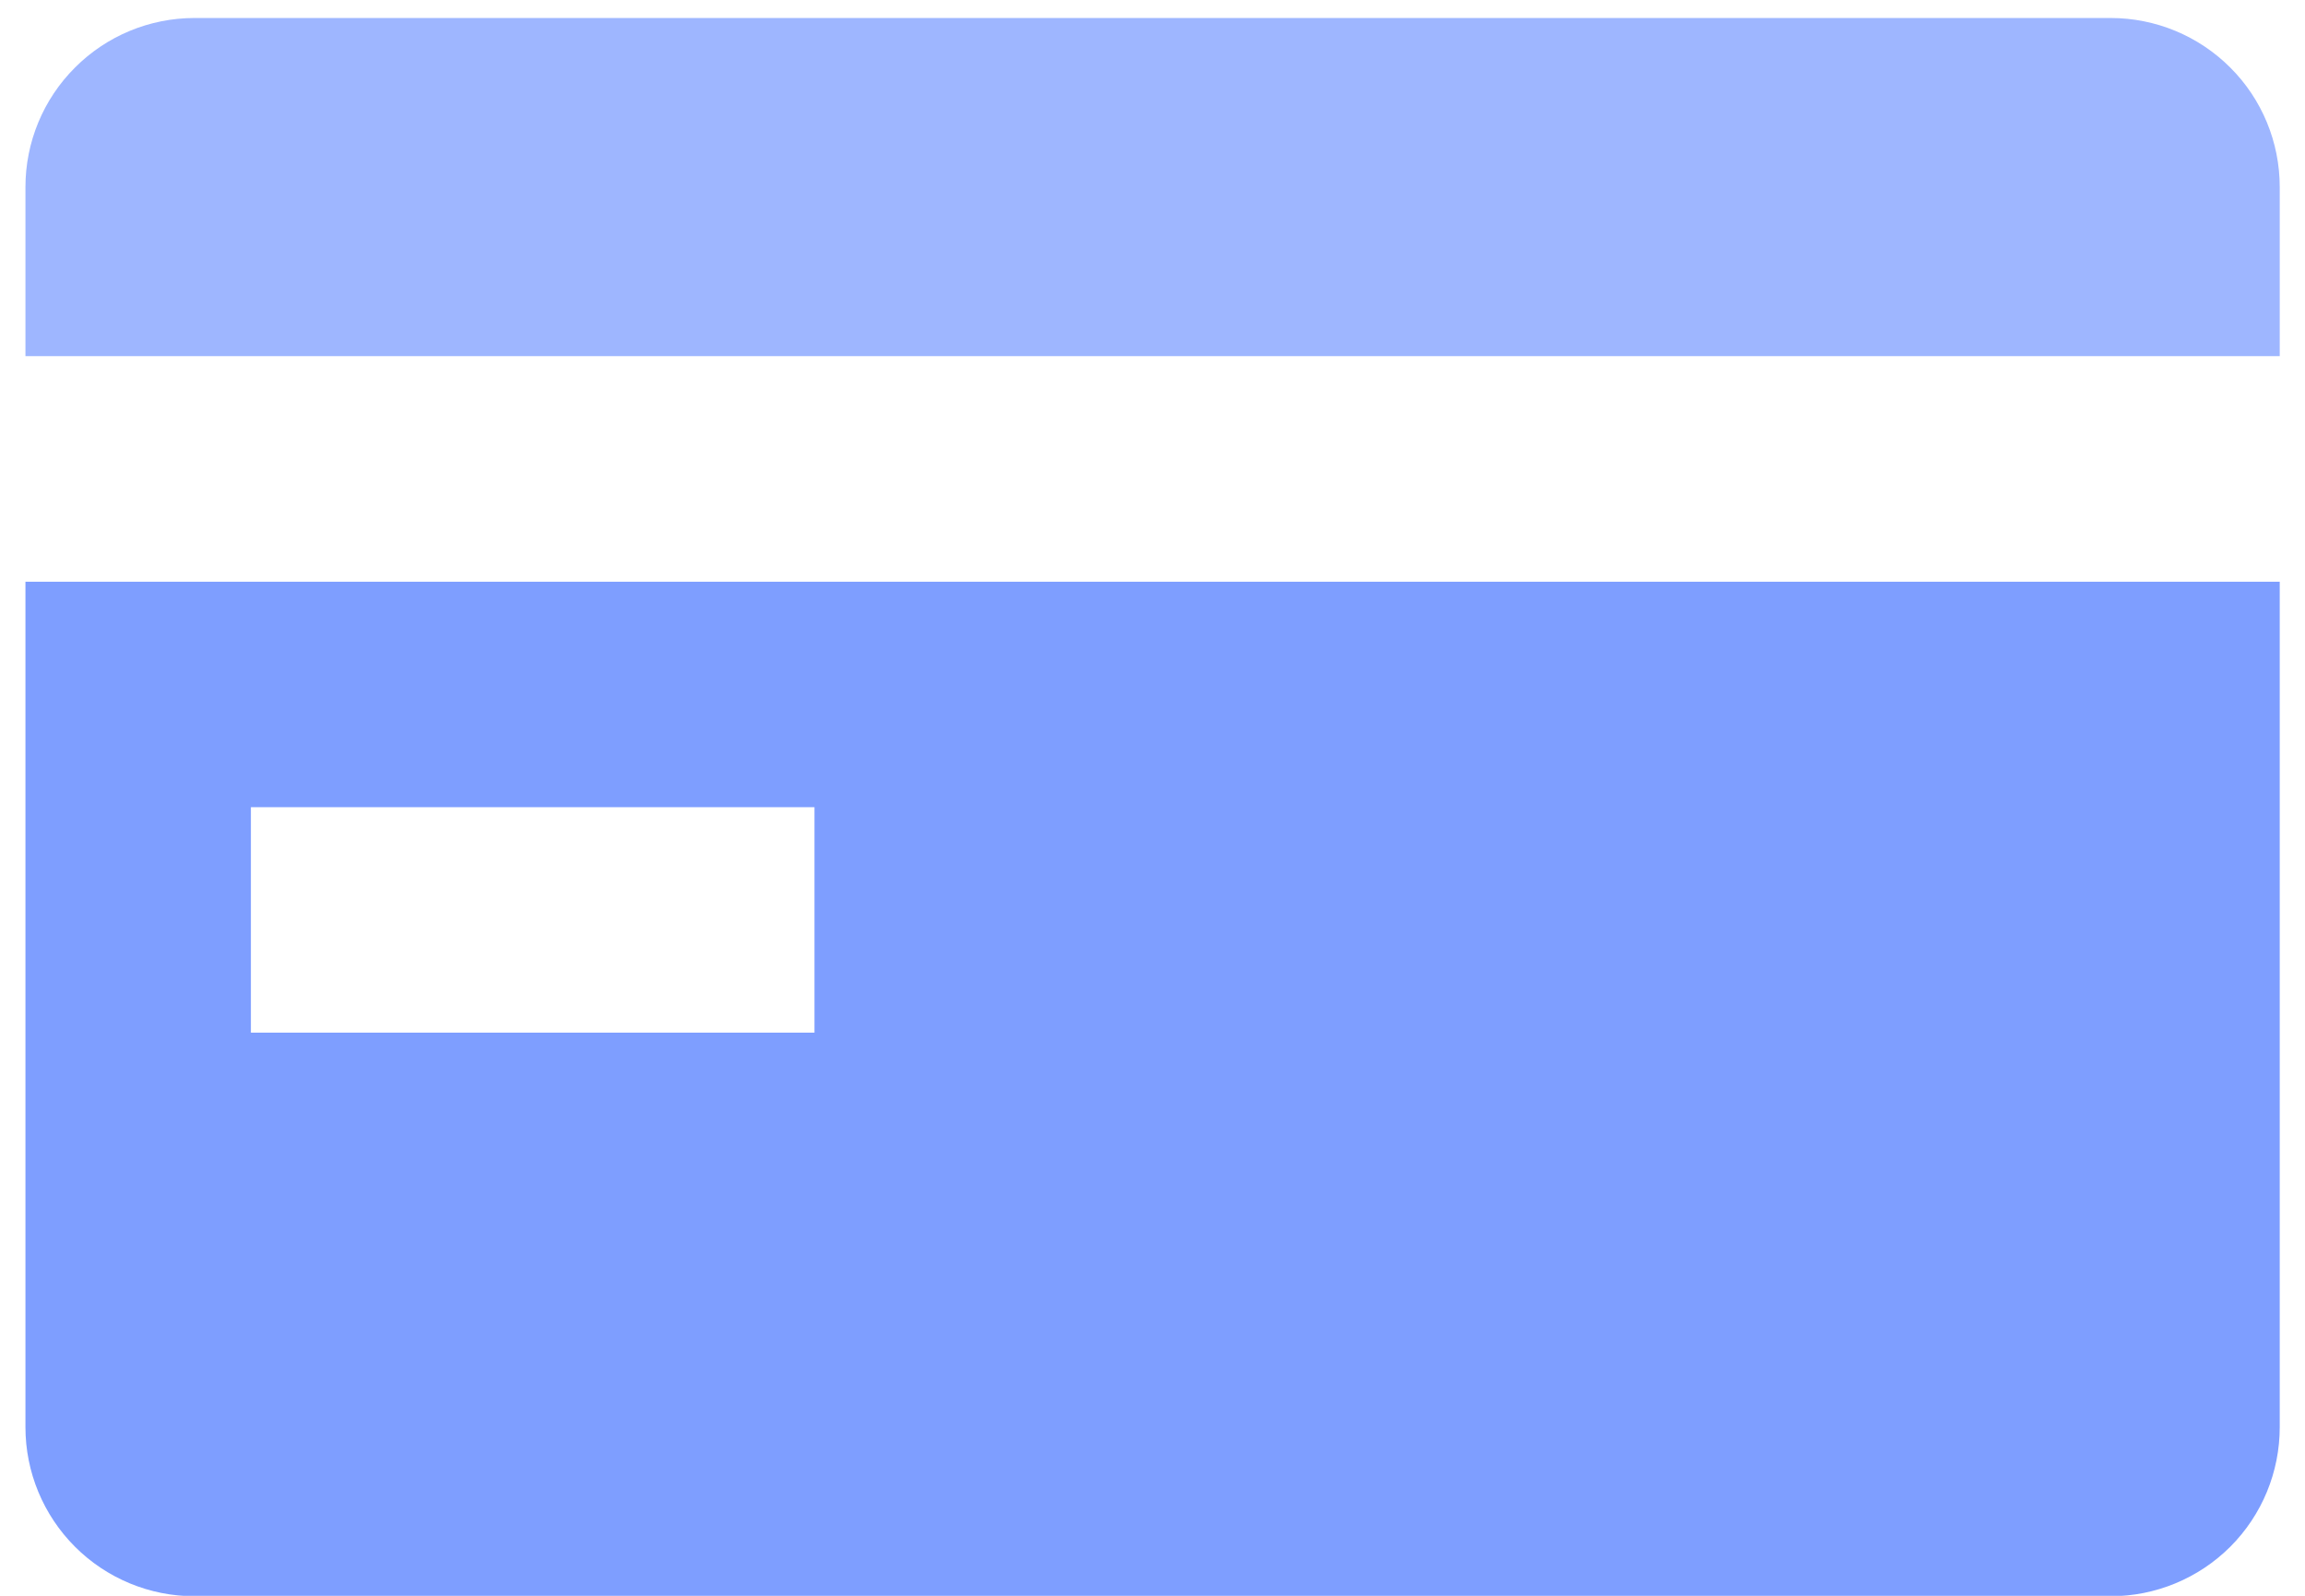 <?xml version="1.0" encoding="UTF-8"?> <svg xmlns="http://www.w3.org/2000/svg" width="26" height="18" viewBox="0 0 26 18" fill="none"><path d="M0.287 2.11C0.287 1.604 0.488 1.119 0.846 0.762C1.203 0.404 1.688 0.203 2.194 0.203H23.808C24.314 0.203 24.799 0.404 25.157 0.762C25.515 1.119 25.715 1.604 25.715 2.11V4.017H0.287V2.11Z" fill="#9EB6FF"></path><path fill-rule="evenodd" clip-rule="evenodd" d="M0.287 6.562V16.098C0.287 16.604 0.488 17.089 0.846 17.447C1.203 17.804 1.688 18.005 2.194 18.005H23.808C24.314 18.005 24.799 17.804 25.157 17.447C25.515 17.089 25.715 16.604 25.715 16.098V6.562H0.287ZM9.187 11.648H2.83V9.105H9.187V11.648Z" fill="#7E9EFF"></path></svg> 